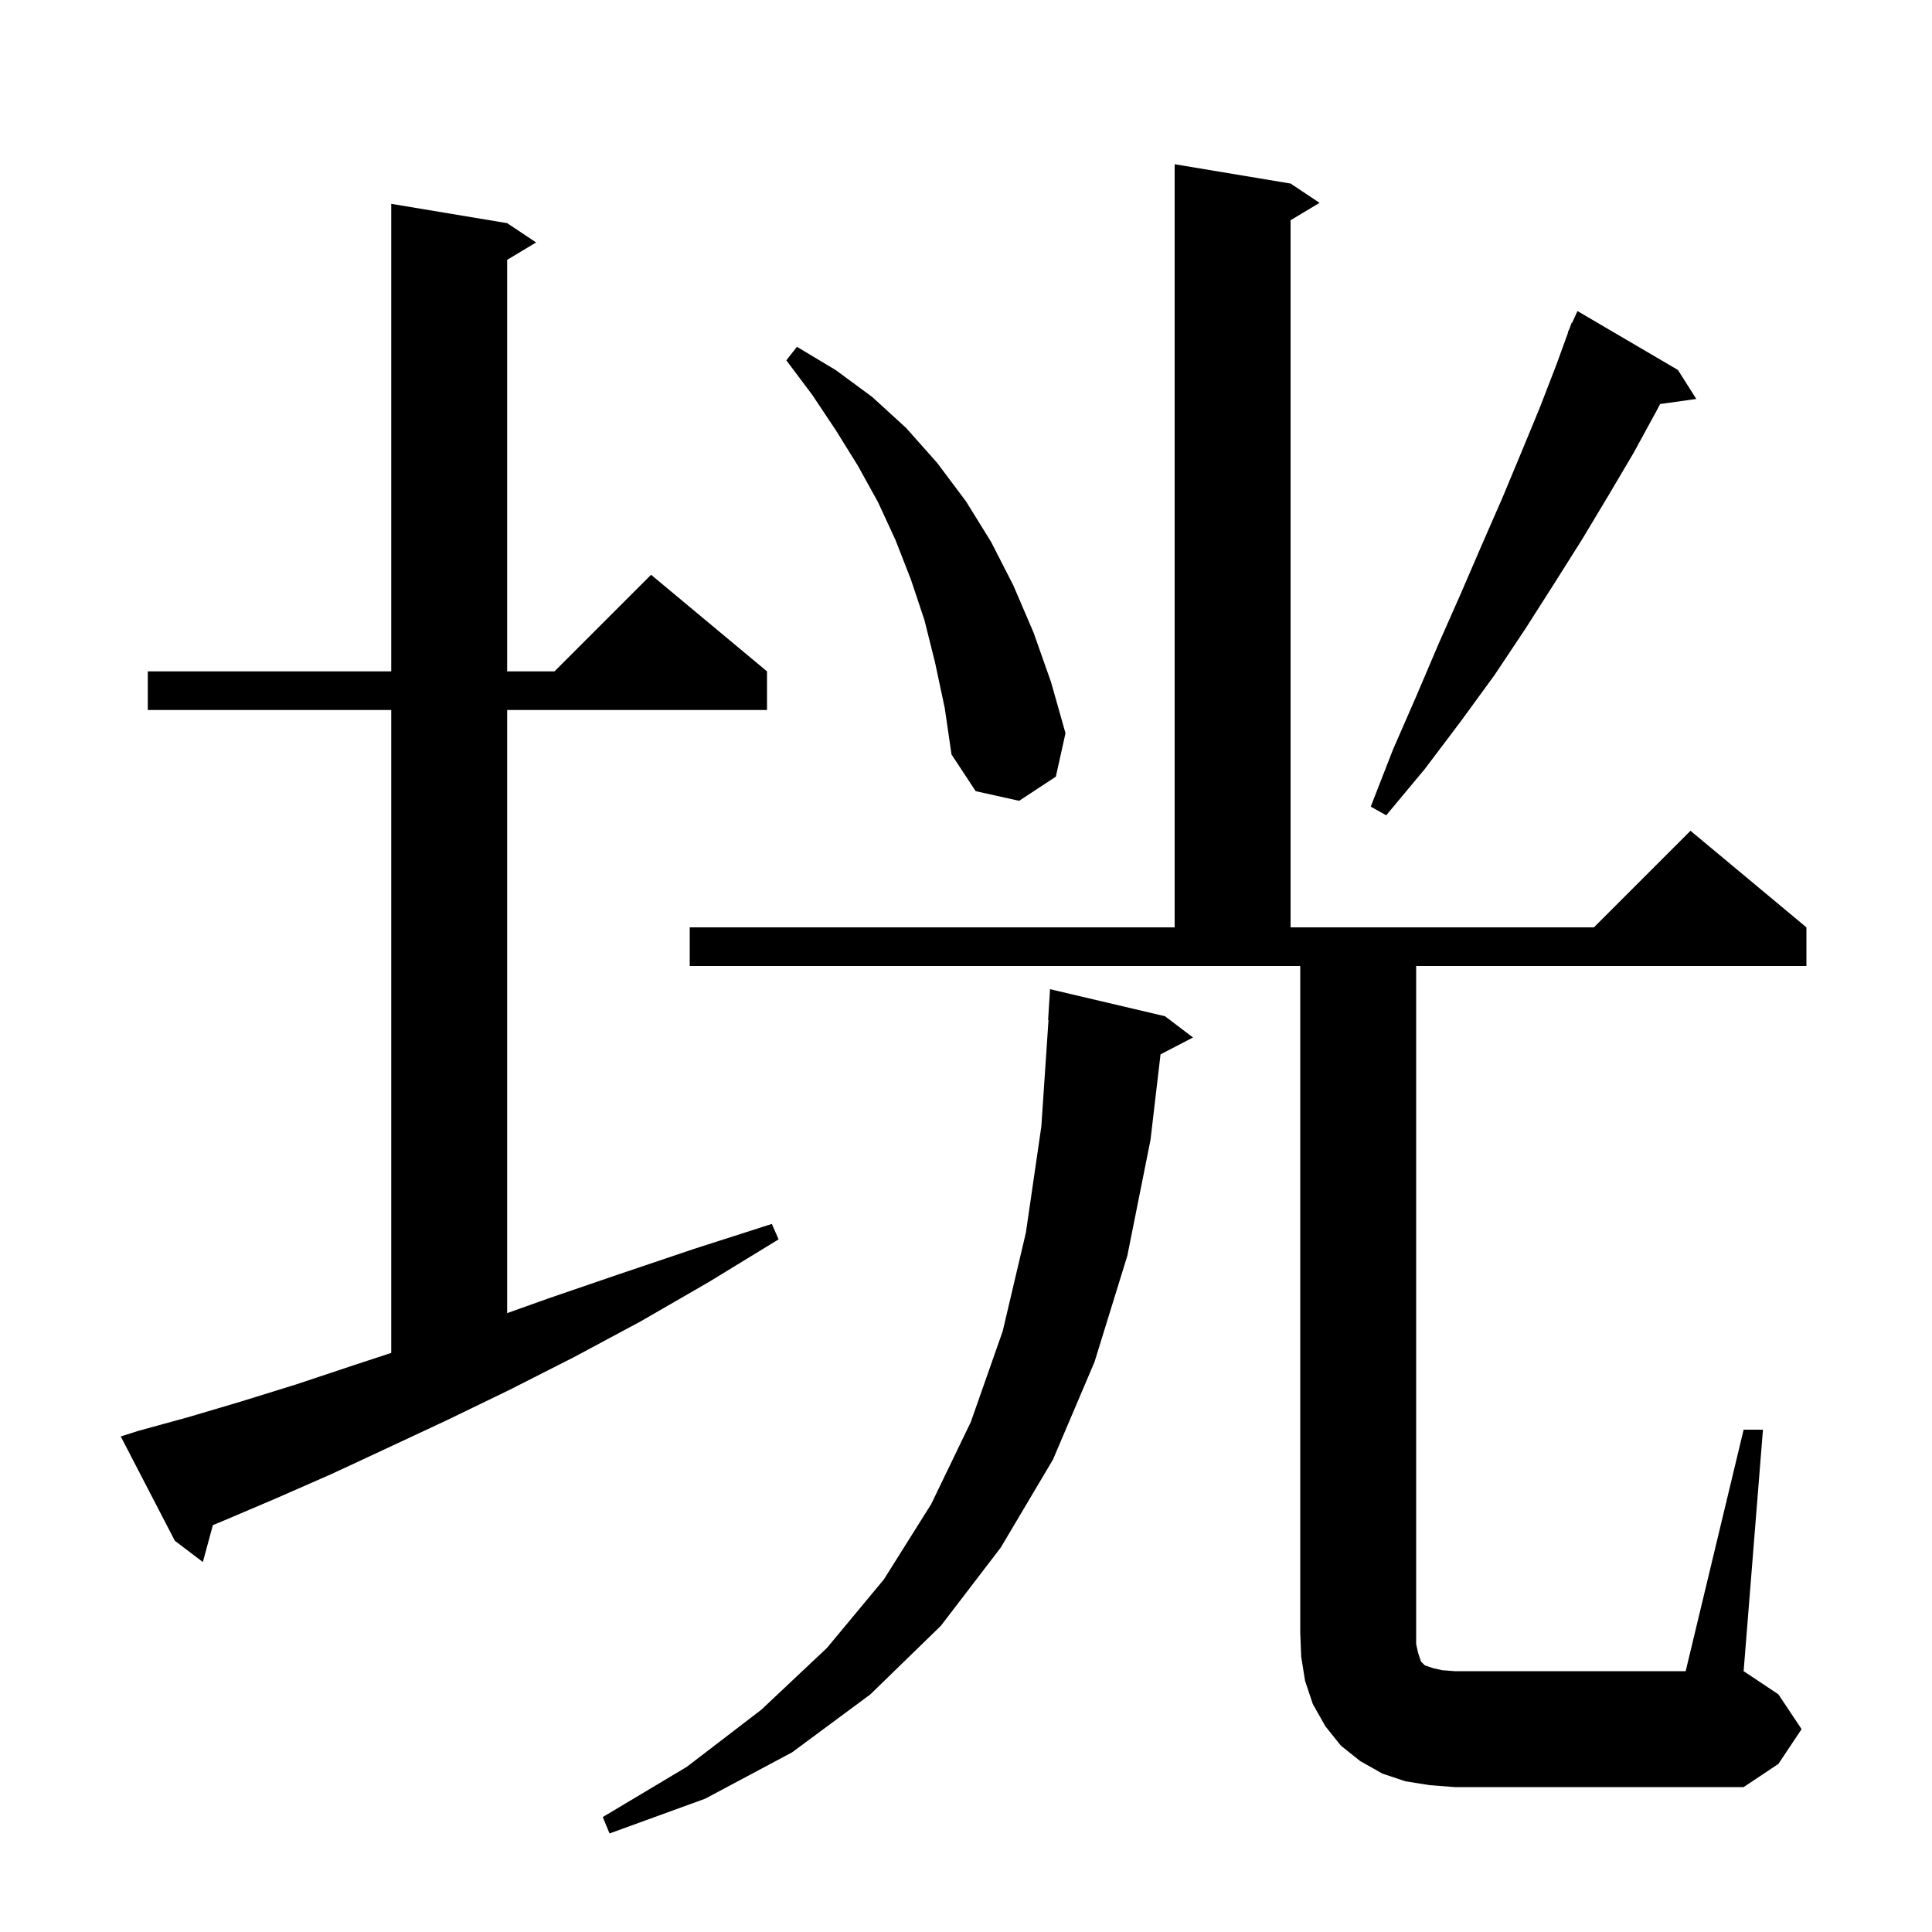 <svg xmlns="http://www.w3.org/2000/svg" xmlns:xlink="http://www.w3.org/1999/xlink" version="1.1" baseProfile="full" viewBox="0 0 200 200" width="200" height="200">
<g fill="black">
<path d="M 120.6 105.2 L 123.5 107.4 L 120.138 109.146 L 119.1 118.0 L 116.7 130.0 L 113.3 141.0 L 109.0 151.1 L 103.6 160.2 L 97.4 168.3 L 90.1 175.4 L 82.0 181.4 L 73.0 186.2 L 63.1 189.8 L 62.4 188.1 L 71.1 182.9 L 78.8 177.0 L 85.6 170.6 L 91.5 163.5 L 96.4 155.7 L 100.5 147.2 L 103.8 137.8 L 106.2 127.6 L 107.8 116.6 L 108.54 105.599 L 108.5 105.6 L 108.7 102.4 Z M 148.0 184.8 L 145.5 184.4 L 143.1 183.6 L 140.8 182.3 L 138.8 180.7 L 137.2 178.7 L 135.9 176.4 L 135.1 174.0 L 134.7 171.5 L 134.6 169.0 L 134.6 100.0 L 71.4 100.0 L 71.4 96.0 L 121.6 96.0 L 121.6 17.0 L 133.6 19.0 L 136.6 21.0 L 133.6 22.8 L 133.6 96.0 L 165.0 96.0 L 175.0 86.0 L 187.0 96.0 L 187.0 100.0 L 146.6 100.0 L 146.6 170.2 L 146.8 171.1 L 147.1 172.0 L 147.5 172.4 L 148.4 172.7 L 149.3 172.9 L 150.6 173.0 L 174.5 173.0 L 180.5 148.0 L 182.5 148.0 L 180.5 173.0 L 184.1 175.4 L 186.5 179.0 L 184.1 182.6 L 180.5 185.0 L 150.6 185.0 Z M 14.4 148.1 L 19.5 146.7 L 24.9 145.1 L 30.7 143.3 L 36.7 141.3 L 40.5 140.053 L 40.5 73.5 L 15.3 73.5 L 15.3 69.5 L 40.5 69.5 L 40.5 21.1 L 52.5 23.1 L 55.5 25.1 L 52.5 26.9 L 52.5 69.5 L 57.4 69.5 L 67.4 59.5 L 79.4 69.5 L 79.4 73.5 L 52.5 73.5 L 52.5 135.936 L 56.8 134.4 L 64.1 131.9 L 71.8 129.3 L 79.9 126.7 L 80.6 128.3 L 73.4 132.7 L 66.3 136.8 L 59.4 140.5 L 52.7 143.9 L 46.3 147.0 L 40.1 149.9 L 34.3 152.6 L 28.6 155.1 L 23.2 157.4 L 22.037 157.879 L 21.0 161.7 L 18.1 159.5 L 12.5 148.7 Z M 173.7 38.3 L 175.6 41.3 L 171.853 41.826 L 171.5 42.5 L 169.1 46.9 L 166.5 51.3 L 163.8 55.8 L 160.9 60.4 L 157.9 65.1 L 154.7 69.9 L 151.2 74.7 L 147.5 79.6 L 143.5 84.4 L 141.9 83.5 L 144.2 77.6 L 146.6 72.1 L 148.9 66.7 L 151.2 61.5 L 153.4 56.4 L 155.5 51.6 L 157.5 46.8 L 159.4 42.2 L 161.1 37.8 L 162.332 34.411 L 162.3 34.4 L 162.482 34.0 L 162.7 33.4 L 162.745 33.42 L 163.3 32.2 Z M 96.8 68.6 L 95.7 64.2 L 94.3 60.0 L 92.7 55.9 L 90.9 52.0 L 88.8 48.2 L 86.5 44.5 L 84.1 40.9 L 81.4 37.3 L 82.5 35.9 L 86.5 38.3 L 90.3 41.1 L 93.8 44.3 L 97.0 47.9 L 100.0 51.9 L 102.6 56.1 L 104.9 60.6 L 107.0 65.5 L 108.8 70.6 L 110.3 75.9 L 109.3 80.4 L 105.5 82.9 L 101.0 81.9 L 98.5 78.1 L 97.8 73.3 Z " />
</g>
</svg>
